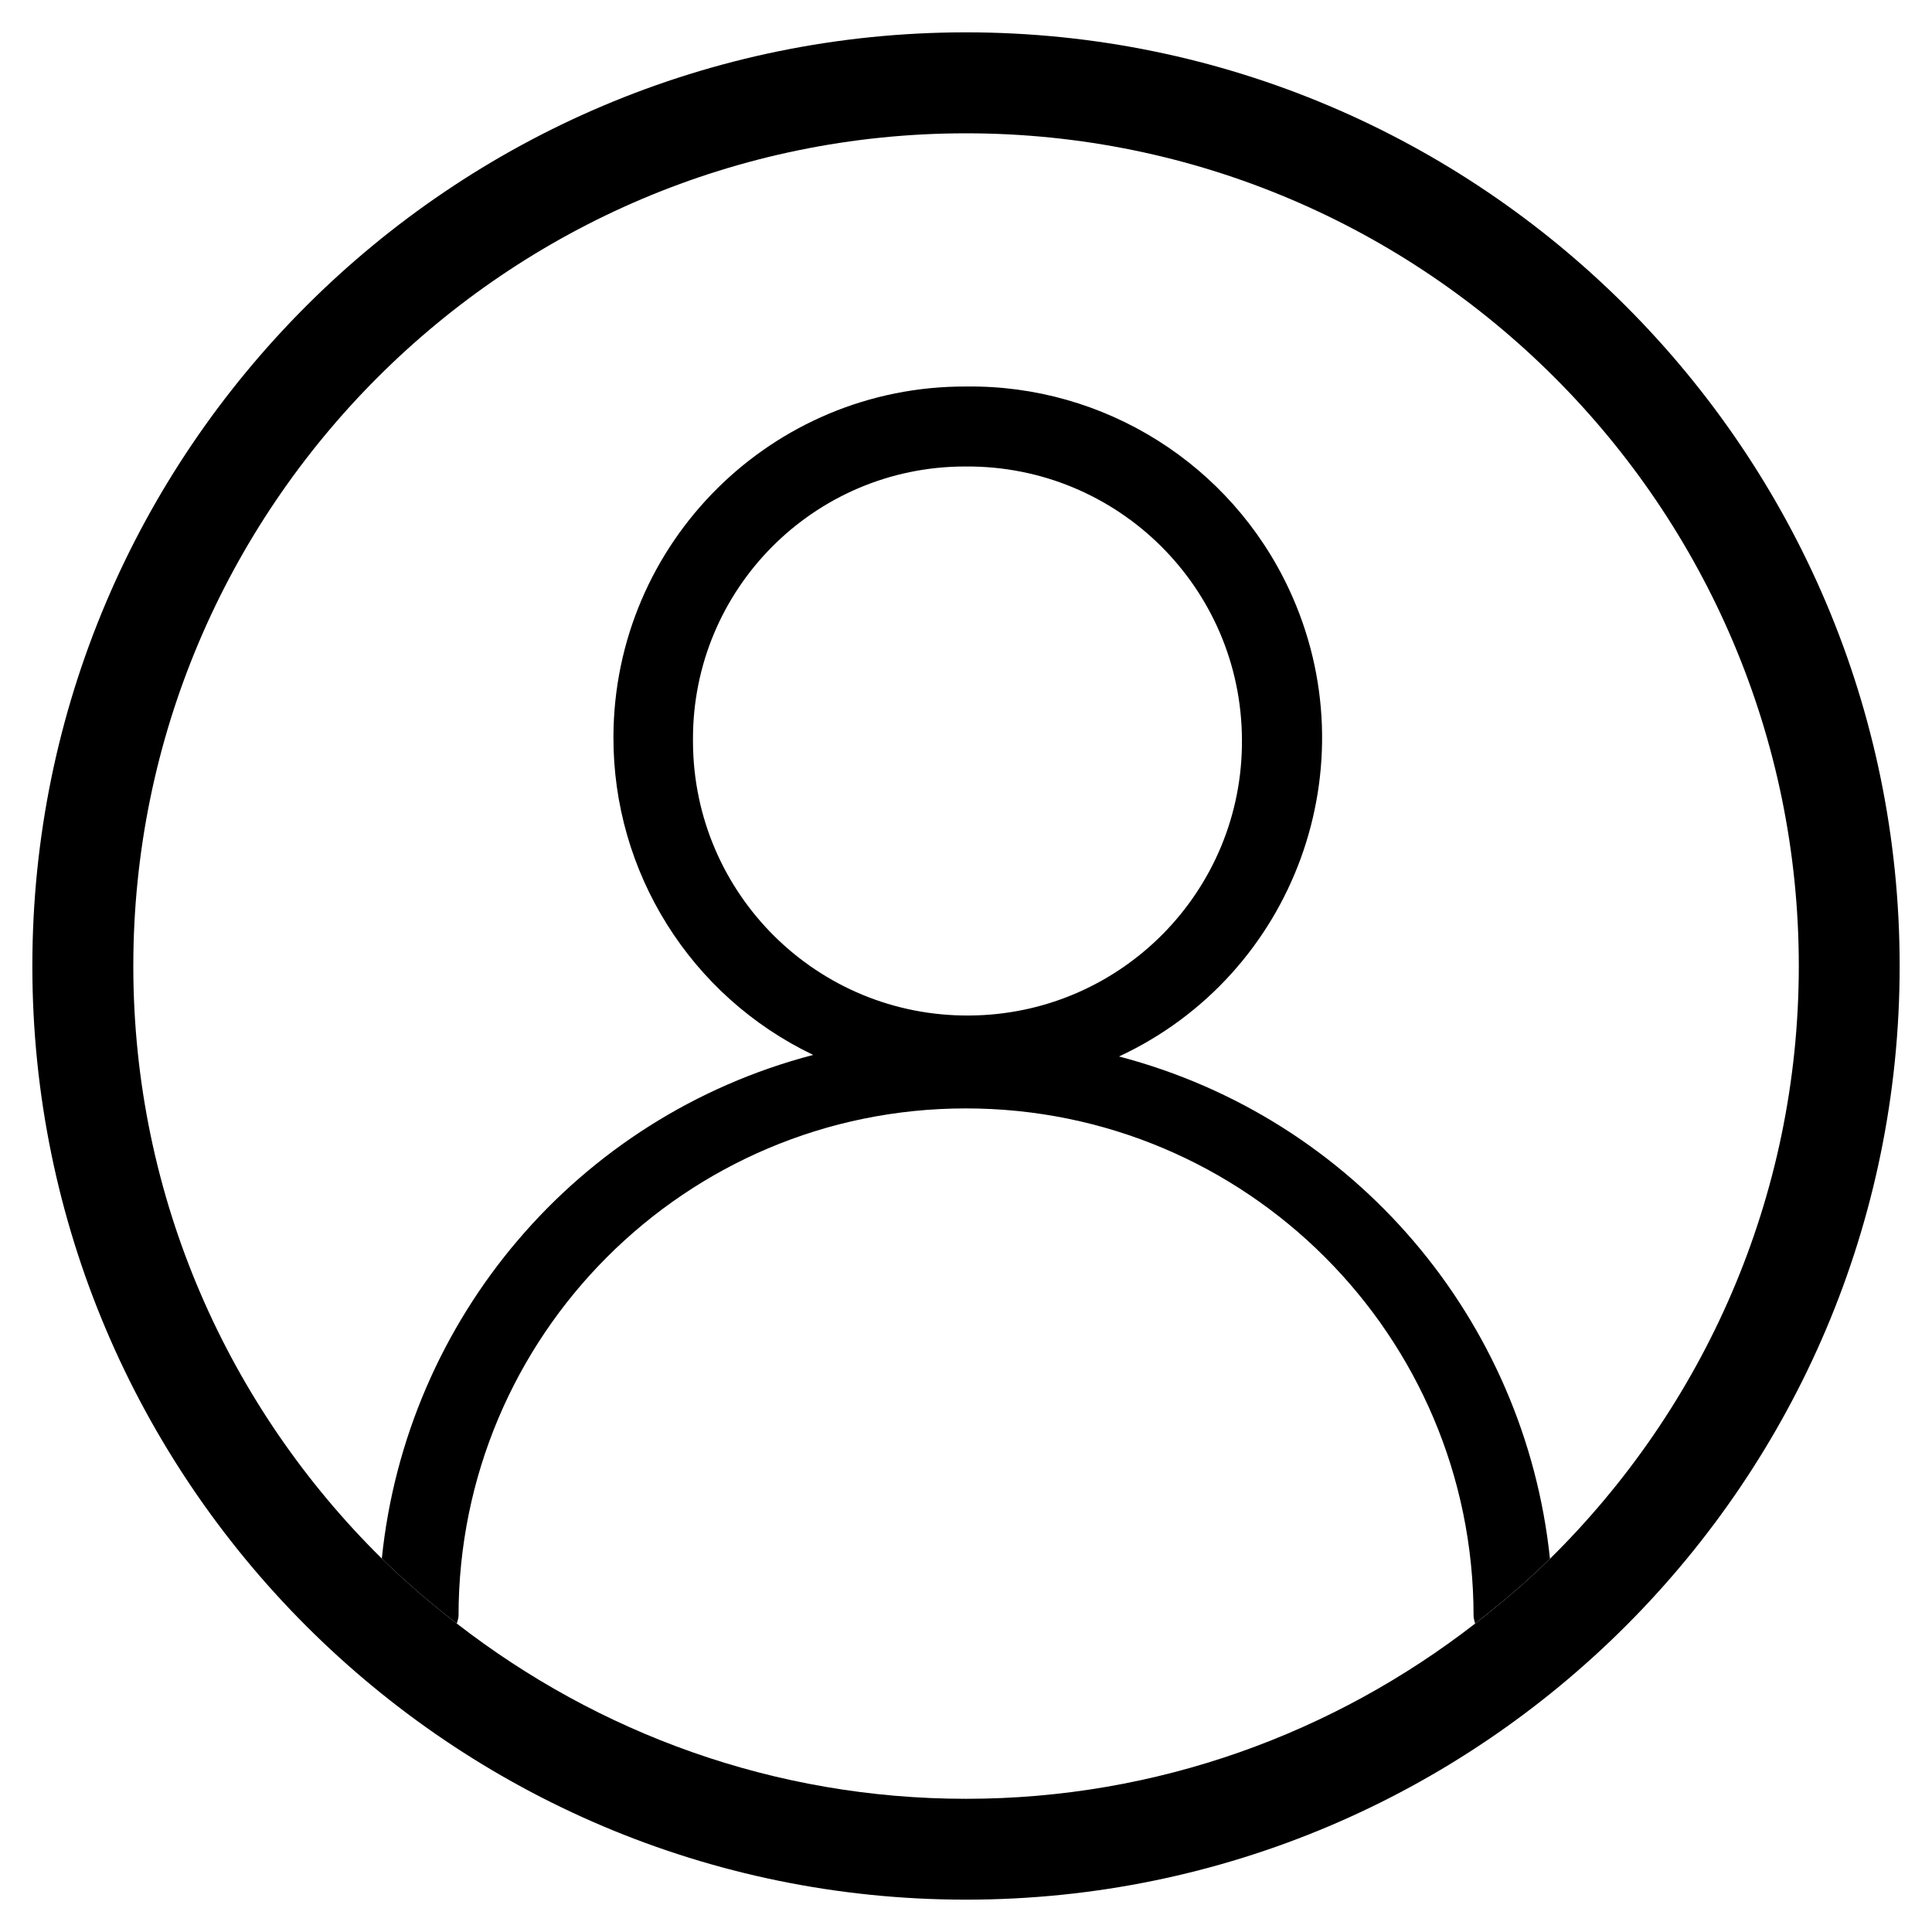 <?xml version="1.0" encoding="utf-8"?>
<!-- Generator: Adobe Illustrator 15.0.0, SVG Export Plug-In . SVG Version: 6.00 Build 0)  -->
<!DOCTYPE svg PUBLIC "-//W3C//DTD SVG 1.1//EN" "http://www.w3.org/Graphics/SVG/1.1/DTD/svg11.dtd">
<svg version="1.1" id="Layer_1" xmlns="http://www.w3.org/2000/svg" xmlns:xlink="http://www.w3.org/1999/xlink" x="0px" y="0px"
	 width="35px" height="35px" viewBox="403.445 280.14 35 35" enable-background="new 403.445 280.14 35 35" xml:space="preserve">
<title>user-workwithus</title>
<g>
	<path fill="none" d="M425.945,293.535c-0.014-2.747-2.251-4.961-5-4.944c-0.009,0-0.019,0-0.028,0
		c-2.724,0.007-4.925,2.222-4.917,4.944c0,0.02,0,0.039,0,0.058c0.017,2.749,2.255,4.963,5.004,4.945
		C423.749,298.522,425.965,296.283,425.945,293.535z"/>
	<path fill="none" d="M430.14,309.411c-0.001-5.076-4.12-9.192-9.199-9.191c-5.078,0-9.191,4.116-9.189,9.194
		c-0.001,0.049-0.021,0.092-0.031,0.138c2.554,1.981,5.749,3.175,9.224,3.175c3.475,0,6.67-1.192,9.223-3.174
		c-0.009-0.047-0.027-0.09-0.027-0.139C430.14,309.411,430.14,309.411,430.14,309.411z"/>
	<path fill="none" d="M420.945,282.554c-8.318,0-15.086,6.768-15.086,15.086c0,4.197,1.727,7.996,4.502,10.734
		c0.443-4.336,3.527-8.005,7.815-9.124c-2.22-1.063-3.628-3.307-3.619-5.766c0.013-3.516,2.871-6.355,6.387-6.343
		c2.505-0.033,4.797,1.407,5.855,3.679c1.483,3.187,0.104,6.974-3.083,8.458c4.275,1.12,7.354,4.77,7.808,9.099
		c2.778-2.738,4.506-6.538,4.506-10.737C436.031,289.322,429.263,282.554,420.945,282.554z"/>
	<path d="M423.717,299.279c3.187-1.484,4.566-5.271,3.083-8.458c-1.059-2.272-3.351-3.712-5.855-3.679
		c-3.516-0.012-6.375,2.827-6.387,6.343c-0.009,2.459,1.398,4.703,3.619,5.766c-4.288,1.119-7.372,4.788-7.815,9.124
		c0.427,0.421,0.885,0.809,1.359,1.177c0.01-0.046,0.03-0.089,0.031-0.138c-0.001-5.078,4.112-9.194,9.189-9.194
		c5.079-0.001,9.198,4.115,9.199,9.191c0,0,0,0,0,0.003c0,0.049,0.019,0.092,0.027,0.139c0.474-0.368,0.932-0.755,1.357-1.175
		C431.072,304.049,427.992,300.399,423.717,299.279z M415.999,293.593c0-0.019,0-0.038,0-0.058
		c-0.008-2.722,2.193-4.937,4.917-4.944c0.009,0,0.019,0,0.028,0c2.749-0.017,4.986,2.197,5,4.944
		c0.021,2.748-2.195,4.987-4.941,5.002C418.255,298.556,416.016,296.342,415.999,293.593z"/>
	<path d="M420.945,280.726c-9.327,0-16.914,7.587-16.914,16.914c0,9.326,7.587,16.914,16.914,16.914
		c9.326,0,16.914-7.588,16.914-16.914C437.859,288.314,430.271,280.726,420.945,280.726z M431.525,308.378
		c-0.426,0.42-0.884,0.807-1.357,1.175c-2.553,1.981-5.748,3.174-9.223,3.174c-3.475,0-6.67-1.193-9.224-3.175
		c-0.474-0.368-0.932-0.756-1.359-1.177c-2.776-2.738-4.502-6.537-4.502-10.734c0-8.318,6.768-15.086,15.086-15.086
		s15.086,6.768,15.086,15.086C436.031,301.84,434.303,305.639,431.525,308.378z"/>
</g>
</svg>
